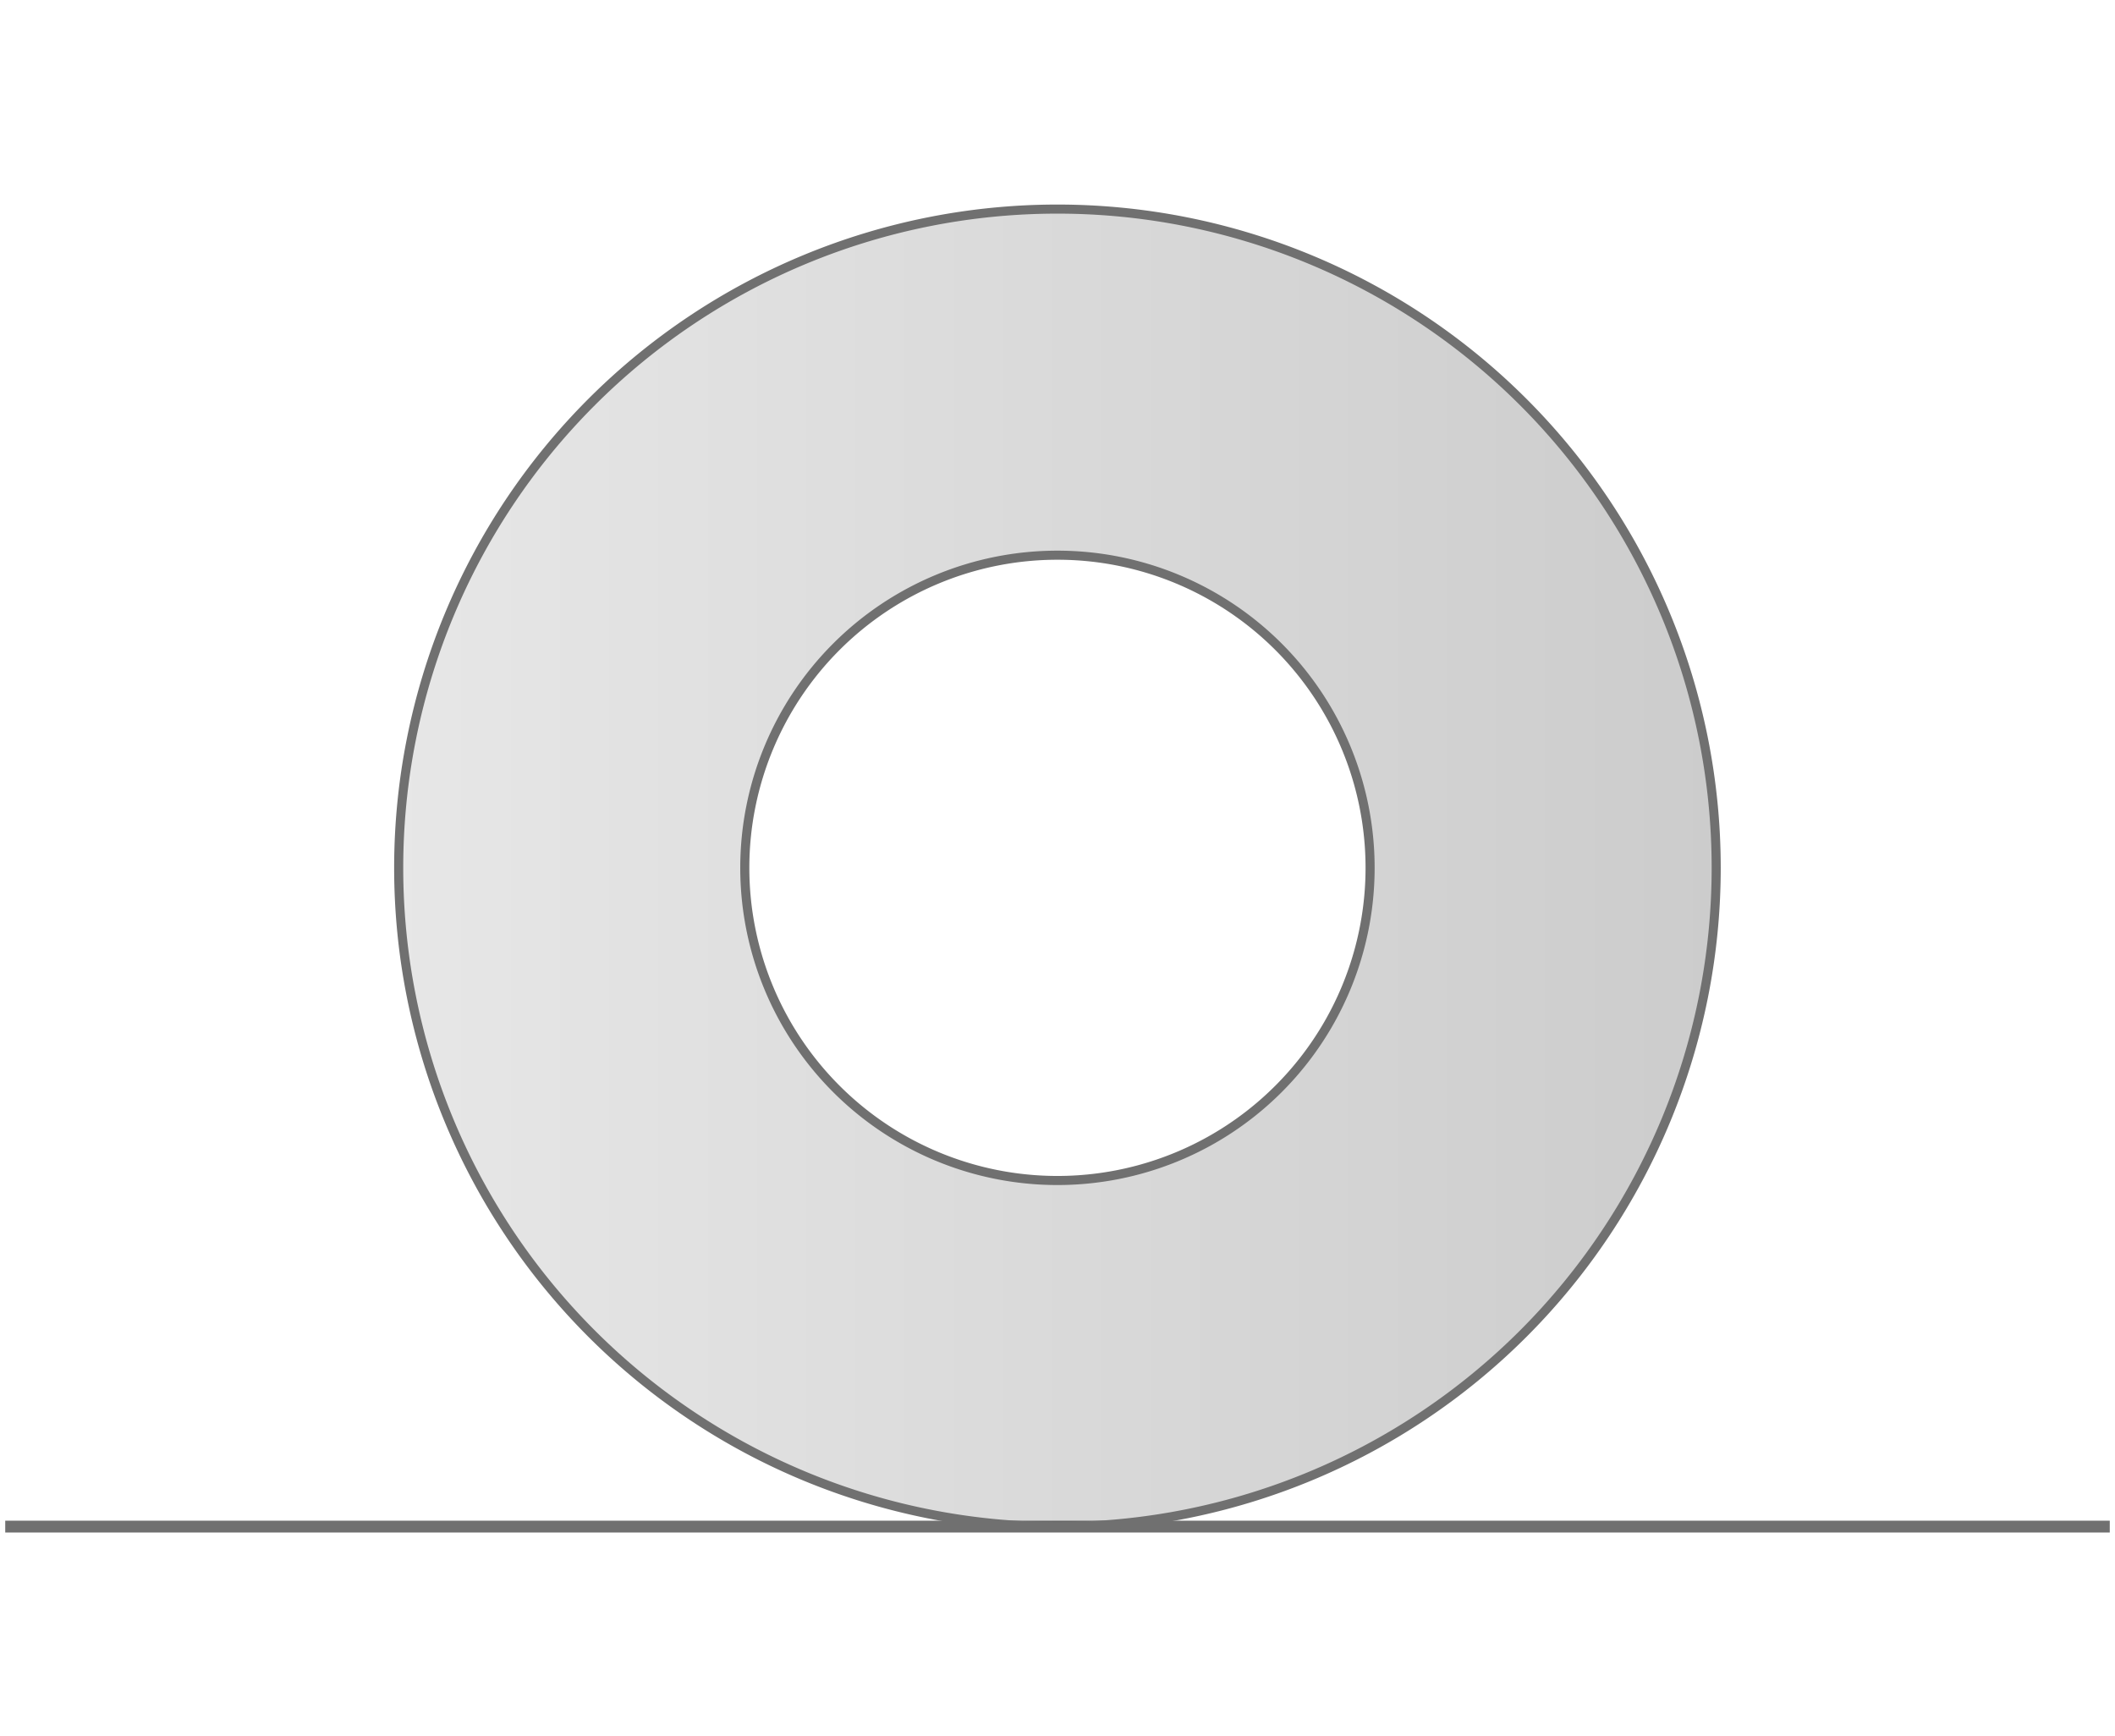 <svg xmlns="http://www.w3.org/2000/svg" xmlns:xlink="http://www.w3.org/1999/xlink" width="184" height="151" viewBox="0 0 184 151"><defs><linearGradient id="a" y1="0.5" x2="1" y2="0.5" gradientUnits="objectBoundingBox"><stop offset="0" stop-color="#868686" stop-opacity="0.2"/><stop offset="1" stop-opacity="0.2"/></linearGradient><clipPath id="c"><rect width="184" height="151"/></clipPath></defs><g id="b" clip-path="url(#c)"><g transform="translate(0.455 17.79)"><line x1="183.09" transform="translate(0 115.02)" fill="#fff" stroke="#707070" stroke-miterlimit="10" stroke-width="1.03"/><path d="M91.54.4a57.31,57.31,0,1,0,57.31,57.31A57.312,57.312,0,0,0,91.54.4Zm0,84.51a27.2,27.2,0,1,1,27.2-27.2,27.2,27.2,0,0,1-27.2,27.2Z" stroke="#707070" stroke-miterlimit="10" stroke-width="0.79" fill="url(#a)"/></g></g></svg>